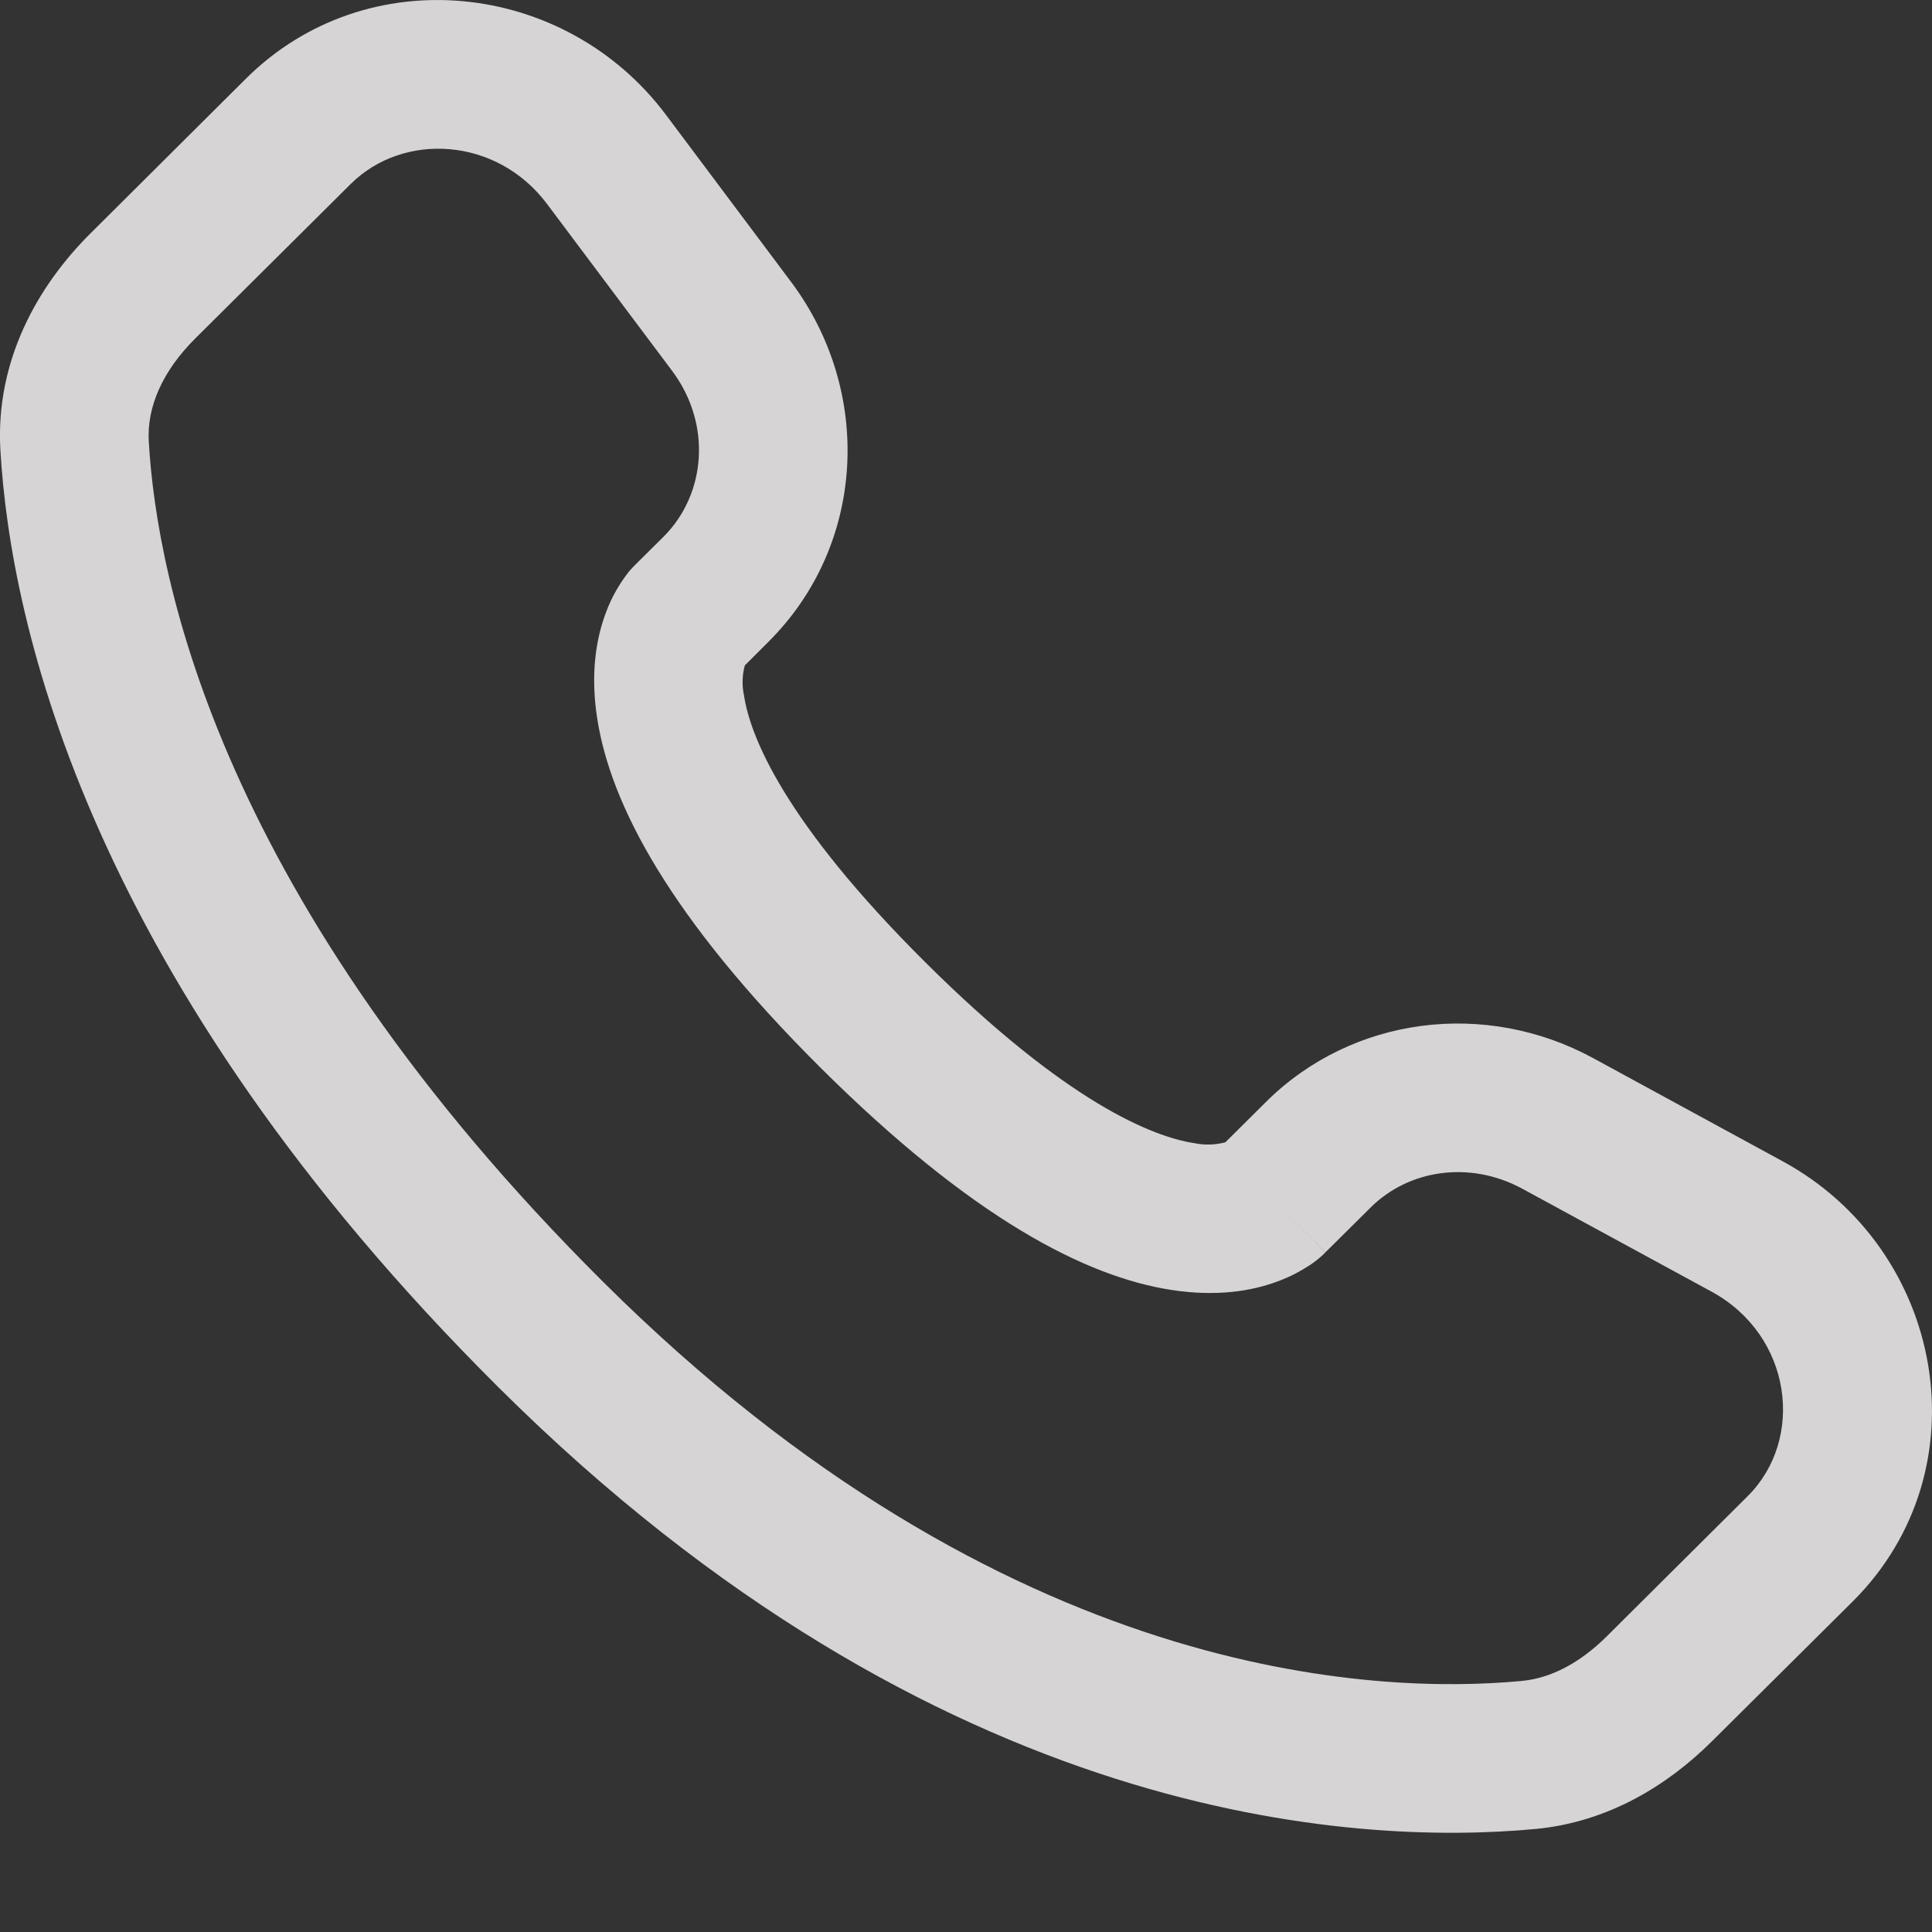 <?xml version="1.0" encoding="UTF-8"?> <svg xmlns="http://www.w3.org/2000/svg" width="16" height="16" viewBox="0 0 16 16" fill="none"><rect x="0" y="0" width="16" height="16" fill="#333333" stroke="none"/><path fill-rule="evenodd" clip-rule="evenodd" d="M2.037 0.651C3.036 -0.342 4.68 -0.165 5.516 0.952L6.551 2.334C7.232 3.243 7.171 4.513 6.363 5.316L6.168 5.511C6.146 5.593 6.144 5.679 6.162 5.762C6.213 6.097 6.493 6.806 7.665 7.971C8.836 9.136 9.55 9.415 9.89 9.467C9.975 9.485 10.064 9.482 10.148 9.46L10.483 9.127C11.201 8.413 12.304 8.279 13.194 8.763L14.761 9.616C16.104 10.344 16.442 12.169 15.343 13.263L14.177 14.421C13.81 14.786 13.316 15.091 12.714 15.147C11.229 15.286 7.769 15.109 4.132 11.493C0.738 8.118 0.086 5.174 0.003 3.723C-0.038 2.99 0.309 2.37 0.75 1.932L2.037 0.651ZM4.531 1.69C4.115 1.134 3.341 1.09 2.904 1.524L1.616 2.804C1.346 3.073 1.216 3.37 1.232 3.654C1.298 4.806 1.823 7.462 5 10.621C8.332 13.934 11.41 14.033 12.6 13.921C12.842 13.899 13.084 13.773 13.309 13.549L14.474 12.39C14.948 11.919 14.844 11.061 14.173 10.696L12.606 9.844C12.173 9.609 11.666 9.686 11.351 10L10.977 10.371L10.543 9.935C10.977 10.371 10.977 10.372 10.976 10.372L10.975 10.374L10.973 10.376L10.967 10.381L10.955 10.393C10.92 10.425 10.883 10.454 10.843 10.48C10.777 10.523 10.69 10.572 10.581 10.612C10.36 10.695 10.066 10.739 9.703 10.683C8.992 10.574 8.049 10.089 6.797 8.844C5.545 7.598 5.056 6.661 4.946 5.951C4.889 5.588 4.934 5.295 5.018 5.073C5.064 4.948 5.13 4.832 5.213 4.728L5.239 4.7L5.251 4.687L5.256 4.683L5.258 4.68L5.26 4.678L5.496 4.444C5.847 4.093 5.897 3.513 5.566 3.071L4.531 1.69Z" fill="#FFFCFC" fill-opacity="0.8"></path></svg> 